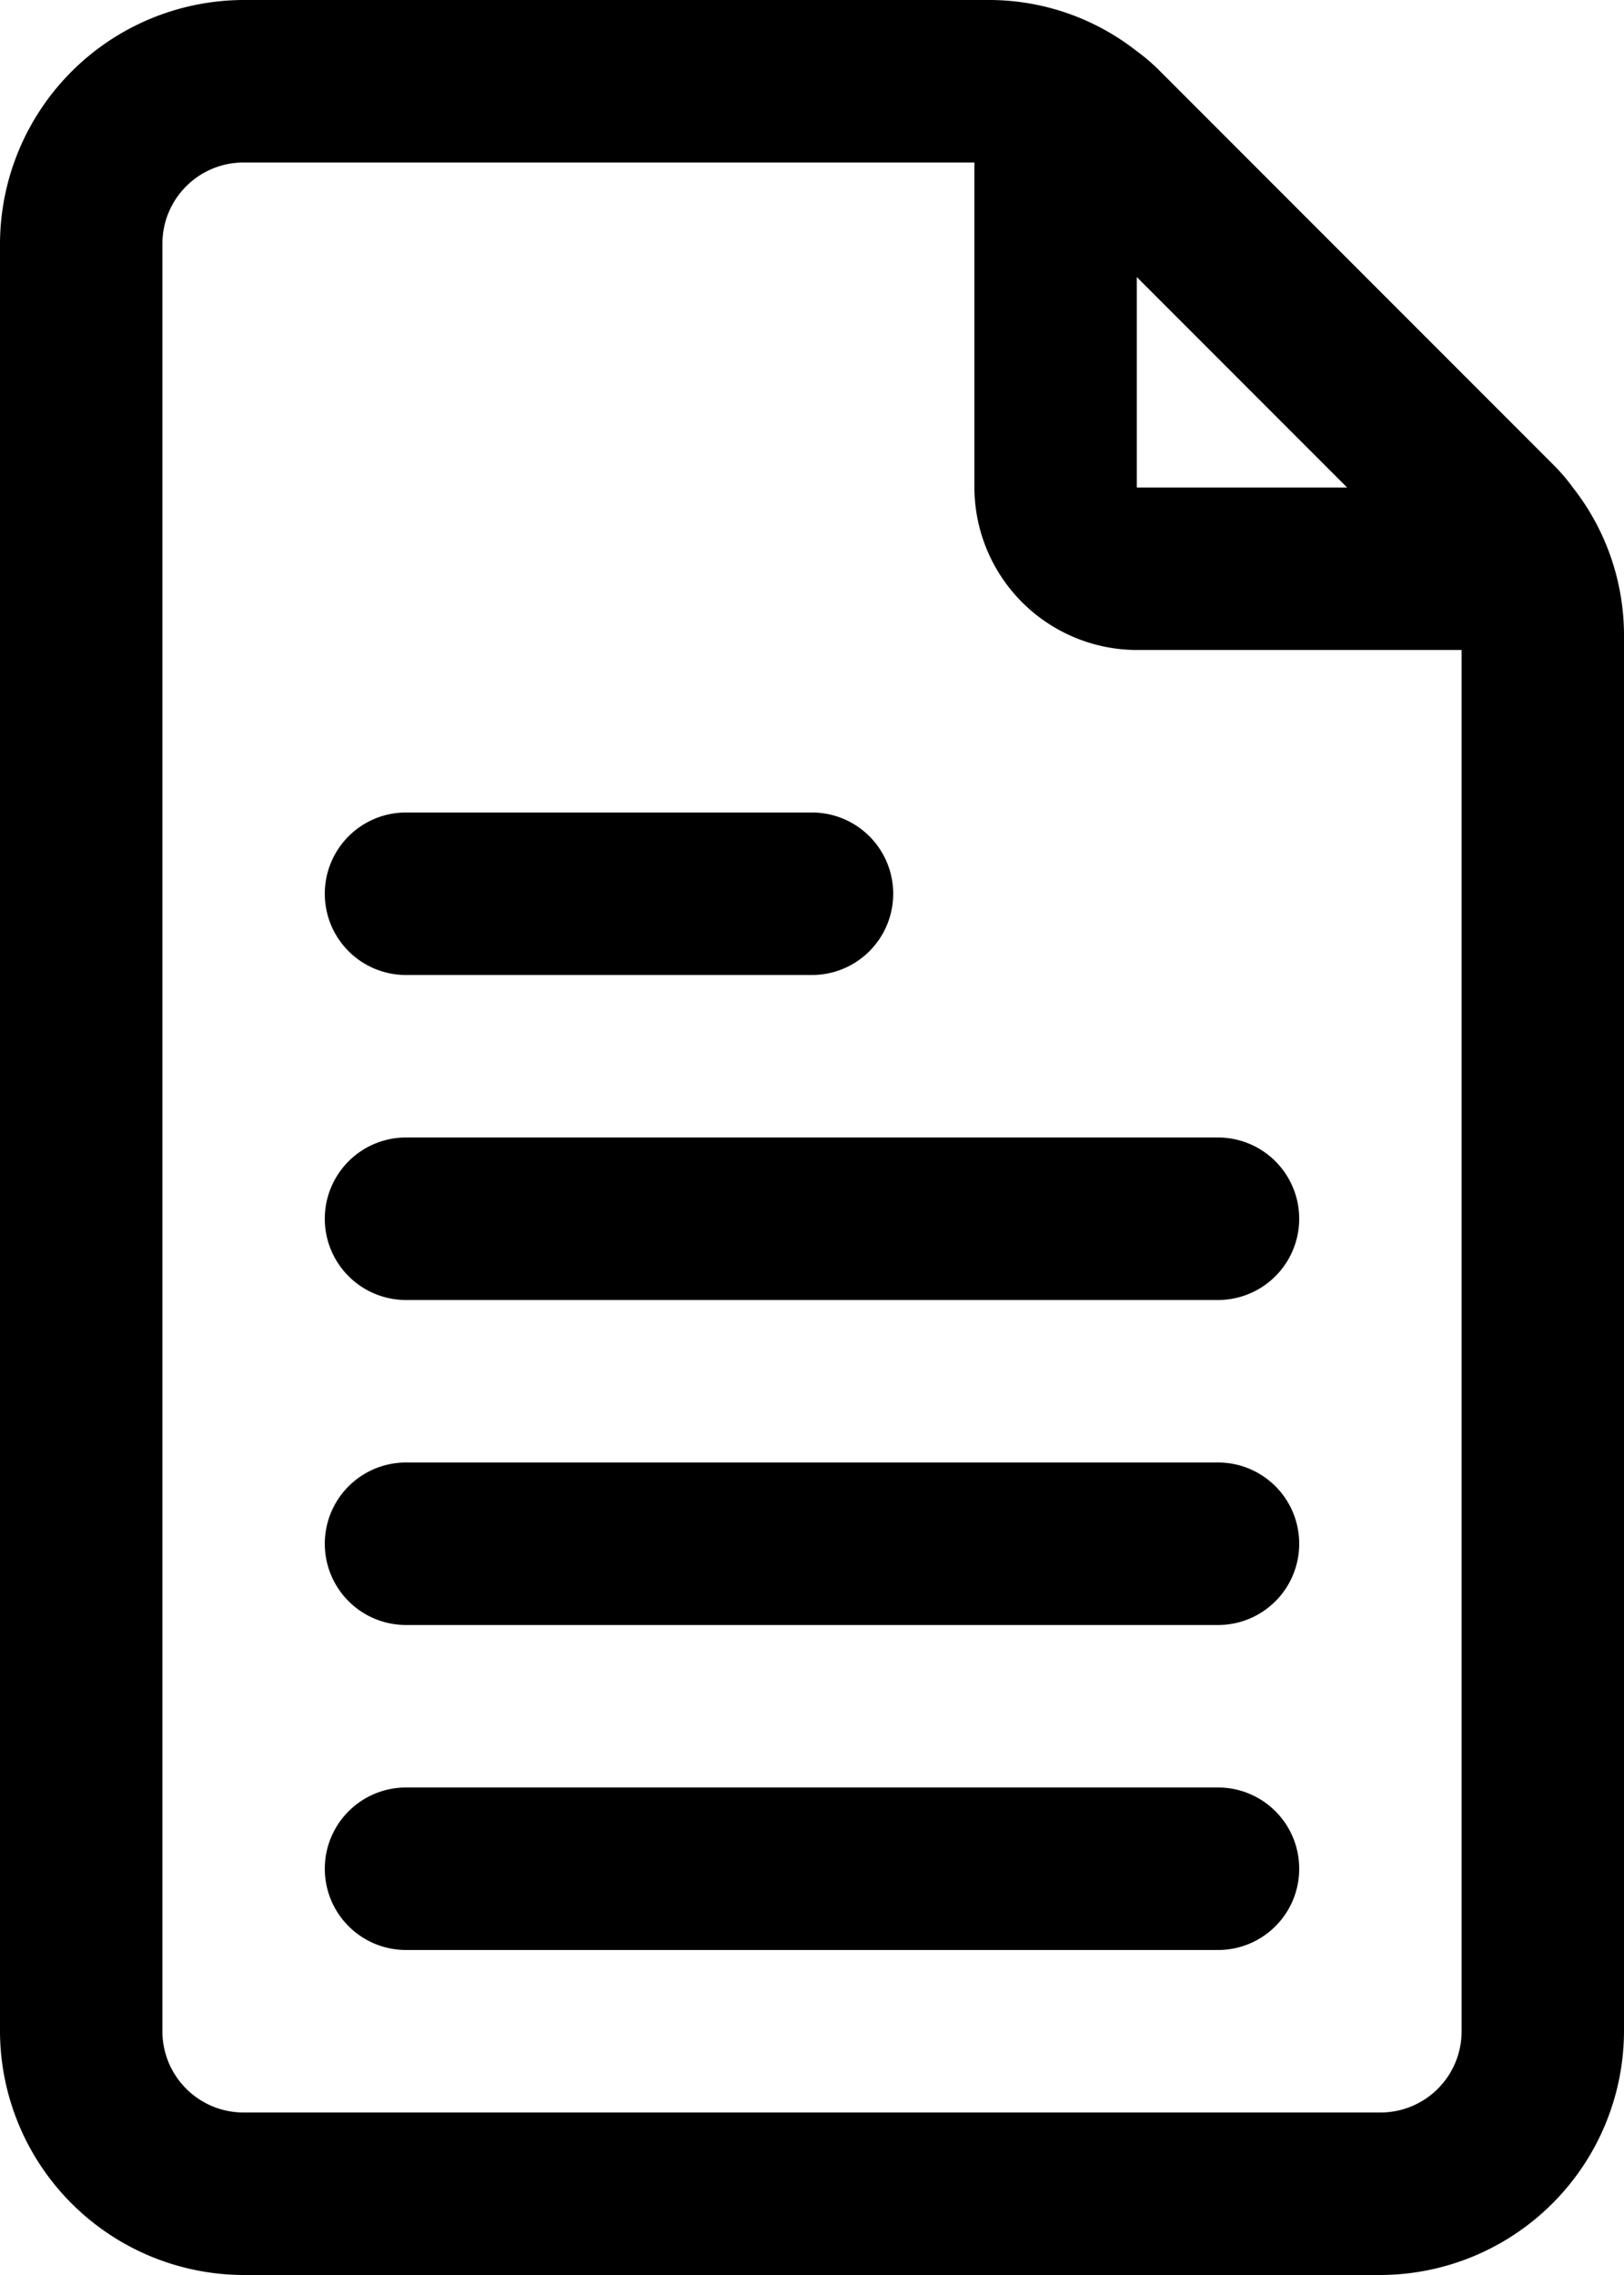 <?xml version="1.0" encoding="UTF-8"?> <svg xmlns="http://www.w3.org/2000/svg" width="62.5" height="87.5" viewBox="0 0 62.5 87.5"><path id="Path_952" data-name="Path 952" d="M79.281,25a7.187,7.187,0,0,0-.781-.906L63.406,9a7.186,7.186,0,0,0-.906-.781A9.2,9.2,0,0,0,56.781,6.25H28.125a9.4,9.4,0,0,0-9.375,9.375v68.75a9.4,9.4,0,0,0,9.375,9.375h43.75a9.4,9.4,0,0,0,9.375-9.375V30.719A9.2,9.2,0,0,0,79.281,25Zm-8.687,0H62.5V16.906ZM75,84.375A3.121,3.121,0,0,1,71.875,87.5H28.125A3.124,3.124,0,0,1,25,84.375V15.625A3.124,3.124,0,0,1,28.125,12.5H56.25V25a6.268,6.268,0,0,0,6.25,6.25H75ZM31.25,40.625A3.124,3.124,0,0,1,34.375,37.5H50a3.125,3.125,0,0,1,0,6.25H34.375A3.124,3.124,0,0,1,31.25,40.625ZM34.375,50h31.25a3.125,3.125,0,0,1,0,6.25H34.375a3.125,3.125,0,0,1,0-6.25ZM68.75,65.625a3.121,3.121,0,0,1-3.125,3.125H34.375a3.125,3.125,0,0,1,0-6.25h31.25a3.121,3.121,0,0,1,3.125,3.125Zm0,12.5a3.121,3.121,0,0,1-3.125,3.125H34.375a3.125,3.125,0,0,1,0-6.25h31.25a3.121,3.121,0,0,1,3.125,3.125Z" transform="translate(-18.75 -6.25)"></path></svg> 